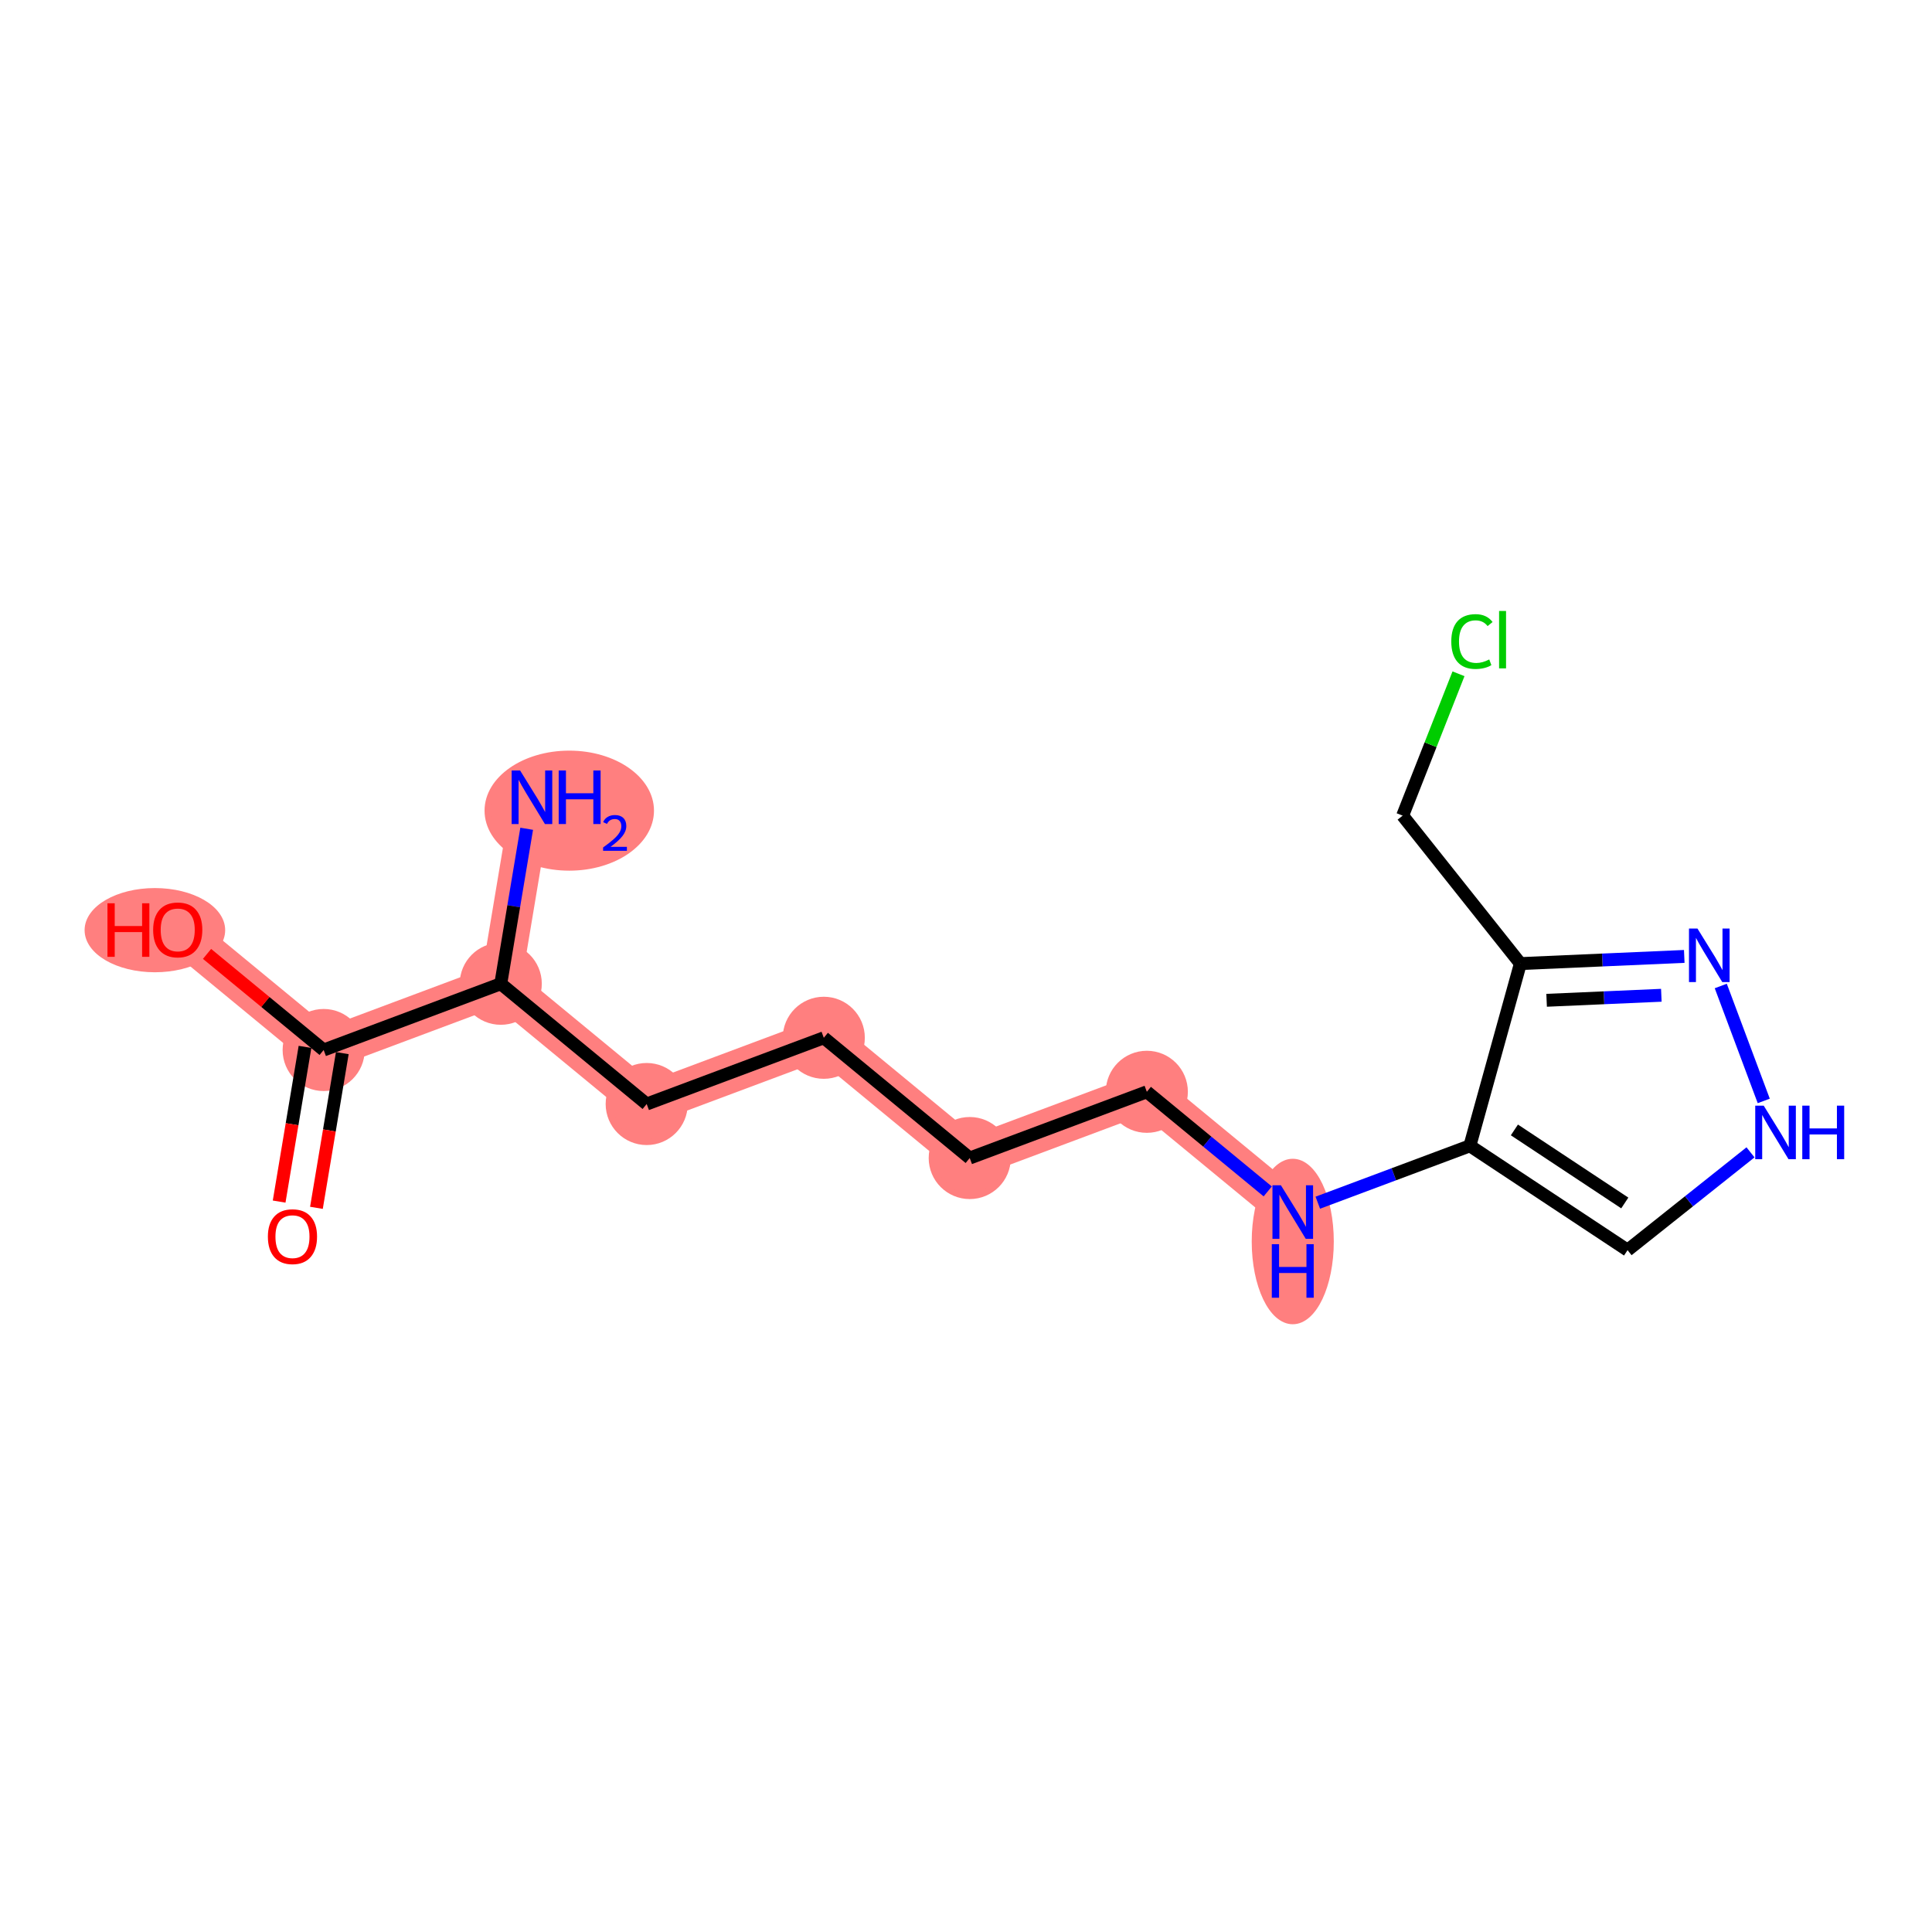 <?xml version='1.0' encoding='iso-8859-1'?>
<svg version='1.1' baseProfile='full'
              xmlns='http://www.w3.org/2000/svg'
                      xmlns:rdkit='http://www.rdkit.org/xml'
                      xmlns:xlink='http://www.w3.org/1999/xlink'
                  xml:space='preserve'
width='300px' height='300px' viewBox='0 0 300 300'>
<!-- END OF HEADER -->
<rect style='opacity:1.0;fill:#FFFFFF;stroke:none' width='300' height='300' x='0' y='0'> </rect>
<rect style='opacity:1.0;fill:#FFFFFF;stroke:none' width='300' height='300' x='0' y='0'> </rect>
<path d='M 82.601,123.798 L 77.759,152.758' style='fill:none;fill-rule:evenodd;stroke:#FF7F7F;stroke-width:6.3px;stroke-linecap:butt;stroke-linejoin:miter;stroke-opacity:1' />
<path d='M 77.759,152.758 L 100.418,171.432' style='fill:none;fill-rule:evenodd;stroke:#FF7F7F;stroke-width:6.3px;stroke-linecap:butt;stroke-linejoin:miter;stroke-opacity:1' />
<path d='M 77.759,152.758 L 50.257,163.045' style='fill:none;fill-rule:evenodd;stroke:#FF7F7F;stroke-width:6.3px;stroke-linecap:butt;stroke-linejoin:miter;stroke-opacity:1' />
<path d='M 100.418,171.432 L 127.919,161.146' style='fill:none;fill-rule:evenodd;stroke:#FF7F7F;stroke-width:6.3px;stroke-linecap:butt;stroke-linejoin:miter;stroke-opacity:1' />
<path d='M 127.919,161.146 L 150.579,179.82' style='fill:none;fill-rule:evenodd;stroke:#FF7F7F;stroke-width:6.3px;stroke-linecap:butt;stroke-linejoin:miter;stroke-opacity:1' />
<path d='M 150.579,179.82 L 178.08,169.534' style='fill:none;fill-rule:evenodd;stroke:#FF7F7F;stroke-width:6.3px;stroke-linecap:butt;stroke-linejoin:miter;stroke-opacity:1' />
<path d='M 178.08,169.534 L 200.739,188.208' style='fill:none;fill-rule:evenodd;stroke:#FF7F7F;stroke-width:6.3px;stroke-linecap:butt;stroke-linejoin:miter;stroke-opacity:1' />
<path d='M 50.257,163.045 L 27.598,144.371' style='fill:none;fill-rule:evenodd;stroke:#FF7F7F;stroke-width:6.3px;stroke-linecap:butt;stroke-linejoin:miter;stroke-opacity:1' />
<ellipse cx='88.396' cy='125.877' rx='12.655' ry='8.82'  style='fill:#FF7F7F;fill-rule:evenodd;stroke:#FF7F7F;stroke-width:1.0px;stroke-linecap:butt;stroke-linejoin:miter;stroke-opacity:1' />
<ellipse cx='77.759' cy='152.758' rx='5.872' ry='5.872'  style='fill:#FF7F7F;fill-rule:evenodd;stroke:#FF7F7F;stroke-width:1.0px;stroke-linecap:butt;stroke-linejoin:miter;stroke-opacity:1' />
<ellipse cx='100.418' cy='171.432' rx='5.872' ry='5.872'  style='fill:#FF7F7F;fill-rule:evenodd;stroke:#FF7F7F;stroke-width:1.0px;stroke-linecap:butt;stroke-linejoin:miter;stroke-opacity:1' />
<ellipse cx='127.919' cy='161.146' rx='5.872' ry='5.872'  style='fill:#FF7F7F;fill-rule:evenodd;stroke:#FF7F7F;stroke-width:1.0px;stroke-linecap:butt;stroke-linejoin:miter;stroke-opacity:1' />
<ellipse cx='150.579' cy='179.82' rx='5.872' ry='5.872'  style='fill:#FF7F7F;fill-rule:evenodd;stroke:#FF7F7F;stroke-width:1.0px;stroke-linecap:butt;stroke-linejoin:miter;stroke-opacity:1' />
<ellipse cx='178.08' cy='169.534' rx='5.872' ry='5.872'  style='fill:#FF7F7F;fill-rule:evenodd;stroke:#FF7F7F;stroke-width:1.0px;stroke-linecap:butt;stroke-linejoin:miter;stroke-opacity:1' />
<ellipse cx='200.739' cy='192.781' rx='5.872' ry='12.348'  style='fill:#FF7F7F;fill-rule:evenodd;stroke:#FF7F7F;stroke-width:1.0px;stroke-linecap:butt;stroke-linejoin:miter;stroke-opacity:1' />
<ellipse cx='50.257' cy='163.045' rx='5.872' ry='5.872'  style='fill:#FF7F7F;fill-rule:evenodd;stroke:#FF7F7F;stroke-width:1.0px;stroke-linecap:butt;stroke-linejoin:miter;stroke-opacity:1' />
<ellipse cx='24.051' cy='144.435' rx='10.414' ry='6.038'  style='fill:#FF7F7F;fill-rule:evenodd;stroke:#FF7F7F;stroke-width:1.0px;stroke-linecap:butt;stroke-linejoin:miter;stroke-opacity:1' />
<path class='bond-0 atom-0 atom-1' d='M 81.783,128.69 L 79.771,140.724' style='fill:none;fill-rule:evenodd;stroke:#0000FF;stroke-width:2.0px;stroke-linecap:butt;stroke-linejoin:miter;stroke-opacity:1' />
<path class='bond-0 atom-0 atom-1' d='M 79.771,140.724 L 77.759,152.758' style='fill:none;fill-rule:evenodd;stroke:#000000;stroke-width:2.0px;stroke-linecap:butt;stroke-linejoin:miter;stroke-opacity:1' />
<path class='bond-1 atom-1 atom-2' d='M 77.759,152.758 L 100.418,171.432' style='fill:none;fill-rule:evenodd;stroke:#000000;stroke-width:2.0px;stroke-linecap:butt;stroke-linejoin:miter;stroke-opacity:1' />
<path class='bond-13 atom-1 atom-14' d='M 77.759,152.758 L 50.257,163.045' style='fill:none;fill-rule:evenodd;stroke:#000000;stroke-width:2.0px;stroke-linecap:butt;stroke-linejoin:miter;stroke-opacity:1' />
<path class='bond-2 atom-2 atom-3' d='M 100.418,171.432 L 127.919,161.146' style='fill:none;fill-rule:evenodd;stroke:#000000;stroke-width:2.0px;stroke-linecap:butt;stroke-linejoin:miter;stroke-opacity:1' />
<path class='bond-3 atom-3 atom-4' d='M 127.919,161.146 L 150.579,179.82' style='fill:none;fill-rule:evenodd;stroke:#000000;stroke-width:2.0px;stroke-linecap:butt;stroke-linejoin:miter;stroke-opacity:1' />
<path class='bond-4 atom-4 atom-5' d='M 150.579,179.82 L 178.08,169.534' style='fill:none;fill-rule:evenodd;stroke:#000000;stroke-width:2.0px;stroke-linecap:butt;stroke-linejoin:miter;stroke-opacity:1' />
<path class='bond-5 atom-5 atom-6' d='M 178.08,169.534 L 187.466,177.269' style='fill:none;fill-rule:evenodd;stroke:#000000;stroke-width:2.0px;stroke-linecap:butt;stroke-linejoin:miter;stroke-opacity:1' />
<path class='bond-5 atom-5 atom-6' d='M 187.466,177.269 L 196.852,185.004' style='fill:none;fill-rule:evenodd;stroke:#0000FF;stroke-width:2.0px;stroke-linecap:butt;stroke-linejoin:miter;stroke-opacity:1' />
<path class='bond-6 atom-6 atom-7' d='M 204.627,186.754 L 216.434,182.338' style='fill:none;fill-rule:evenodd;stroke:#0000FF;stroke-width:2.0px;stroke-linecap:butt;stroke-linejoin:miter;stroke-opacity:1' />
<path class='bond-6 atom-6 atom-7' d='M 216.434,182.338 L 228.241,177.921' style='fill:none;fill-rule:evenodd;stroke:#000000;stroke-width:2.0px;stroke-linecap:butt;stroke-linejoin:miter;stroke-opacity:1' />
<path class='bond-7 atom-7 atom-8' d='M 228.241,177.921 L 252.728,194.125' style='fill:none;fill-rule:evenodd;stroke:#000000;stroke-width:2.0px;stroke-linecap:butt;stroke-linejoin:miter;stroke-opacity:1' />
<path class='bond-7 atom-7 atom-8' d='M 235.155,175.454 L 252.296,186.797' style='fill:none;fill-rule:evenodd;stroke:#000000;stroke-width:2.0px;stroke-linecap:butt;stroke-linejoin:miter;stroke-opacity:1' />
<path class='bond-16 atom-11 atom-7' d='M 236.084,149.626 L 228.241,177.921' style='fill:none;fill-rule:evenodd;stroke:#000000;stroke-width:2.0px;stroke-linecap:butt;stroke-linejoin:miter;stroke-opacity:1' />
<path class='bond-8 atom-8 atom-9' d='M 252.728,194.125 L 262.273,186.53' style='fill:none;fill-rule:evenodd;stroke:#000000;stroke-width:2.0px;stroke-linecap:butt;stroke-linejoin:miter;stroke-opacity:1' />
<path class='bond-8 atom-8 atom-9' d='M 262.273,186.53 L 271.817,178.936' style='fill:none;fill-rule:evenodd;stroke:#0000FF;stroke-width:2.0px;stroke-linecap:butt;stroke-linejoin:miter;stroke-opacity:1' />
<path class='bond-9 atom-9 atom-10' d='M 273.875,170.951 L 267.2,153.103' style='fill:none;fill-rule:evenodd;stroke:#0000FF;stroke-width:2.0px;stroke-linecap:butt;stroke-linejoin:miter;stroke-opacity:1' />
<path class='bond-10 atom-10 atom-11' d='M 261.531,148.512 L 248.808,149.069' style='fill:none;fill-rule:evenodd;stroke:#0000FF;stroke-width:2.0px;stroke-linecap:butt;stroke-linejoin:miter;stroke-opacity:1' />
<path class='bond-10 atom-10 atom-11' d='M 248.808,149.069 L 236.084,149.626' style='fill:none;fill-rule:evenodd;stroke:#000000;stroke-width:2.0px;stroke-linecap:butt;stroke-linejoin:miter;stroke-opacity:1' />
<path class='bond-10 atom-10 atom-11' d='M 257.971,154.546 L 249.065,154.936' style='fill:none;fill-rule:evenodd;stroke:#0000FF;stroke-width:2.0px;stroke-linecap:butt;stroke-linejoin:miter;stroke-opacity:1' />
<path class='bond-10 atom-10 atom-11' d='M 249.065,154.936 L 240.158,155.326' style='fill:none;fill-rule:evenodd;stroke:#000000;stroke-width:2.0px;stroke-linecap:butt;stroke-linejoin:miter;stroke-opacity:1' />
<path class='bond-11 atom-11 atom-12' d='M 236.084,149.626 L 217.803,126.649' style='fill:none;fill-rule:evenodd;stroke:#000000;stroke-width:2.0px;stroke-linecap:butt;stroke-linejoin:miter;stroke-opacity:1' />
<path class='bond-12 atom-12 atom-13' d='M 217.803,126.649 L 222.139,115.637' style='fill:none;fill-rule:evenodd;stroke:#000000;stroke-width:2.0px;stroke-linecap:butt;stroke-linejoin:miter;stroke-opacity:1' />
<path class='bond-12 atom-12 atom-13' d='M 222.139,115.637 L 226.475,104.625' style='fill:none;fill-rule:evenodd;stroke:#00CC00;stroke-width:2.0px;stroke-linecap:butt;stroke-linejoin:miter;stroke-opacity:1' />
<path class='bond-14 atom-14 atom-15' d='M 47.361,162.56 L 45.352,174.571' style='fill:none;fill-rule:evenodd;stroke:#000000;stroke-width:2.0px;stroke-linecap:butt;stroke-linejoin:miter;stroke-opacity:1' />
<path class='bond-14 atom-14 atom-15' d='M 45.352,174.571 L 43.344,186.582' style='fill:none;fill-rule:evenodd;stroke:#FF0000;stroke-width:2.0px;stroke-linecap:butt;stroke-linejoin:miter;stroke-opacity:1' />
<path class='bond-14 atom-14 atom-15' d='M 53.153,163.529 L 51.145,175.54' style='fill:none;fill-rule:evenodd;stroke:#000000;stroke-width:2.0px;stroke-linecap:butt;stroke-linejoin:miter;stroke-opacity:1' />
<path class='bond-14 atom-14 atom-15' d='M 51.145,175.54 L 49.136,187.551' style='fill:none;fill-rule:evenodd;stroke:#FF0000;stroke-width:2.0px;stroke-linecap:butt;stroke-linejoin:miter;stroke-opacity:1' />
<path class='bond-15 atom-14 atom-16' d='M 50.257,163.045 L 41.203,155.583' style='fill:none;fill-rule:evenodd;stroke:#000000;stroke-width:2.0px;stroke-linecap:butt;stroke-linejoin:miter;stroke-opacity:1' />
<path class='bond-15 atom-14 atom-16' d='M 41.203,155.583 L 32.149,148.121' style='fill:none;fill-rule:evenodd;stroke:#FF0000;stroke-width:2.0px;stroke-linecap:butt;stroke-linejoin:miter;stroke-opacity:1' />
<path  class='atom-0' d='M 80.763 119.64
L 83.488 124.045
Q 83.758 124.479, 84.193 125.266
Q 84.627 126.053, 84.651 126.1
L 84.651 119.64
L 85.755 119.64
L 85.755 127.956
L 84.615 127.956
L 81.691 123.14
Q 81.35 122.577, 80.986 121.931
Q 80.634 121.285, 80.528 121.085
L 80.528 127.956
L 79.448 127.956
L 79.448 119.64
L 80.763 119.64
' fill='#0000FF'/>
<path  class='atom-0' d='M 86.753 119.64
L 87.881 119.64
L 87.881 123.176
L 92.132 123.176
L 92.132 119.64
L 93.26 119.64
L 93.26 127.956
L 92.132 127.956
L 92.132 124.115
L 87.881 124.115
L 87.881 127.956
L 86.753 127.956
L 86.753 119.64
' fill='#0000FF'/>
<path  class='atom-0' d='M 93.663 127.664
Q 93.864 127.145, 94.345 126.858
Q 94.826 126.563, 95.492 126.563
Q 96.322 126.563, 96.787 127.013
Q 97.252 127.462, 97.252 128.261
Q 97.252 129.075, 96.647 129.834
Q 96.05 130.594, 94.81 131.493
L 97.345 131.493
L 97.345 132.113
L 93.647 132.113
L 93.647 131.594
Q 94.671 130.865, 95.275 130.323
Q 95.888 129.78, 96.182 129.292
Q 96.477 128.803, 96.477 128.3
Q 96.477 127.773, 96.213 127.478
Q 95.95 127.183, 95.492 127.183
Q 95.05 127.183, 94.756 127.362
Q 94.461 127.54, 94.252 127.935
L 93.663 127.664
' fill='#0000FF'/>
<path  class='atom-6' d='M 198.901 184.05
L 201.626 188.454
Q 201.896 188.889, 202.331 189.676
Q 202.765 190.463, 202.789 190.51
L 202.789 184.05
L 203.893 184.05
L 203.893 192.365
L 202.754 192.365
L 199.829 187.55
Q 199.489 186.986, 199.124 186.34
Q 198.772 185.694, 198.666 185.495
L 198.666 192.365
L 197.586 192.365
L 197.586 184.05
L 198.901 184.05
' fill='#0000FF'/>
<path  class='atom-6' d='M 197.486 193.197
L 198.614 193.197
L 198.614 196.732
L 202.865 196.732
L 202.865 193.197
L 203.993 193.197
L 203.993 201.512
L 202.865 201.512
L 202.865 197.672
L 198.614 197.672
L 198.614 201.512
L 197.486 201.512
L 197.486 193.197
' fill='#0000FF'/>
<path  class='atom-9' d='M 273.867 171.685
L 276.592 176.09
Q 276.862 176.524, 277.297 177.311
Q 277.731 178.098, 277.755 178.145
L 277.755 171.685
L 278.859 171.685
L 278.859 180.001
L 277.719 180.001
L 274.795 175.185
Q 274.454 174.622, 274.09 173.976
Q 273.738 173.33, 273.632 173.13
L 273.632 180.001
L 272.552 180.001
L 272.552 171.685
L 273.867 171.685
' fill='#0000FF'/>
<path  class='atom-9' d='M 279.857 171.685
L 280.984 171.685
L 280.984 175.221
L 285.236 175.221
L 285.236 171.685
L 286.364 171.685
L 286.364 180.001
L 285.236 180.001
L 285.236 176.16
L 280.984 176.16
L 280.984 180.001
L 279.857 180.001
L 279.857 171.685
' fill='#0000FF'/>
<path  class='atom-10' d='M 263.581 144.184
L 266.305 148.588
Q 266.576 149.023, 267.01 149.81
Q 267.445 150.597, 267.468 150.643
L 267.468 144.184
L 268.572 144.184
L 268.572 152.499
L 267.433 152.499
L 264.508 147.684
Q 264.168 147.12, 263.804 146.474
Q 263.451 145.828, 263.346 145.628
L 263.346 152.499
L 262.265 152.499
L 262.265 144.184
L 263.581 144.184
' fill='#0000FF'/>
<path  class='atom-13' d='M 225.355 99.616
Q 225.355 97.549, 226.318 96.468
Q 227.293 95.376, 229.136 95.376
Q 230.851 95.376, 231.767 96.586
L 230.992 97.22
Q 230.323 96.339, 229.136 96.339
Q 227.88 96.339, 227.21 97.185
Q 226.553 98.019, 226.553 99.616
Q 226.553 101.26, 227.234 102.106
Q 227.927 102.951, 229.266 102.951
Q 230.182 102.951, 231.251 102.399
L 231.579 103.28
Q 231.145 103.562, 230.487 103.727
Q 229.829 103.891, 229.101 103.891
Q 227.293 103.891, 226.318 102.787
Q 225.355 101.683, 225.355 99.616
' fill='#00CC00'/>
<path  class='atom-13' d='M 232.777 94.871
L 233.858 94.871
L 233.858 103.785
L 232.777 103.785
L 232.777 94.871
' fill='#00CC00'/>
<path  class='atom-15' d='M 41.597 192.029
Q 41.597 190.032, 42.584 188.916
Q 43.57 187.8, 45.414 187.8
Q 47.258 187.8, 48.245 188.916
Q 49.231 190.032, 49.231 192.029
Q 49.231 194.049, 48.233 195.2
Q 47.235 196.339, 45.414 196.339
Q 43.582 196.339, 42.584 195.2
Q 41.597 194.06, 41.597 192.029
M 45.414 195.399
Q 46.683 195.399, 47.364 194.554
Q 48.057 193.696, 48.057 192.029
Q 48.057 190.396, 47.364 189.574
Q 46.683 188.74, 45.414 188.74
Q 44.146 188.74, 43.453 189.562
Q 42.772 190.384, 42.772 192.029
Q 42.772 193.708, 43.453 194.554
Q 44.146 195.399, 45.414 195.399
' fill='#FF0000'/>
<path  class='atom-16' d='M 16.687 140.26
L 17.814 140.26
L 17.814 143.795
L 22.066 143.795
L 22.066 140.26
L 23.193 140.26
L 23.193 148.575
L 22.066 148.575
L 22.066 144.735
L 17.814 144.735
L 17.814 148.575
L 16.687 148.575
L 16.687 140.26
' fill='#FF0000'/>
<path  class='atom-16' d='M 23.781 144.394
Q 23.781 142.398, 24.767 141.282
Q 25.754 140.166, 27.598 140.166
Q 29.442 140.166, 30.428 141.282
Q 31.415 142.398, 31.415 144.394
Q 31.415 146.414, 30.417 147.565
Q 29.418 148.705, 27.598 148.705
Q 25.765 148.705, 24.767 147.565
Q 23.781 146.426, 23.781 144.394
M 27.598 147.765
Q 28.866 147.765, 29.547 146.919
Q 30.24 146.062, 30.24 144.394
Q 30.24 142.762, 29.547 141.939
Q 28.866 141.106, 27.598 141.106
Q 26.329 141.106, 25.636 141.928
Q 24.955 142.75, 24.955 144.394
Q 24.955 146.074, 25.636 146.919
Q 26.329 147.765, 27.598 147.765
' fill='#FF0000'/>
</svg>
